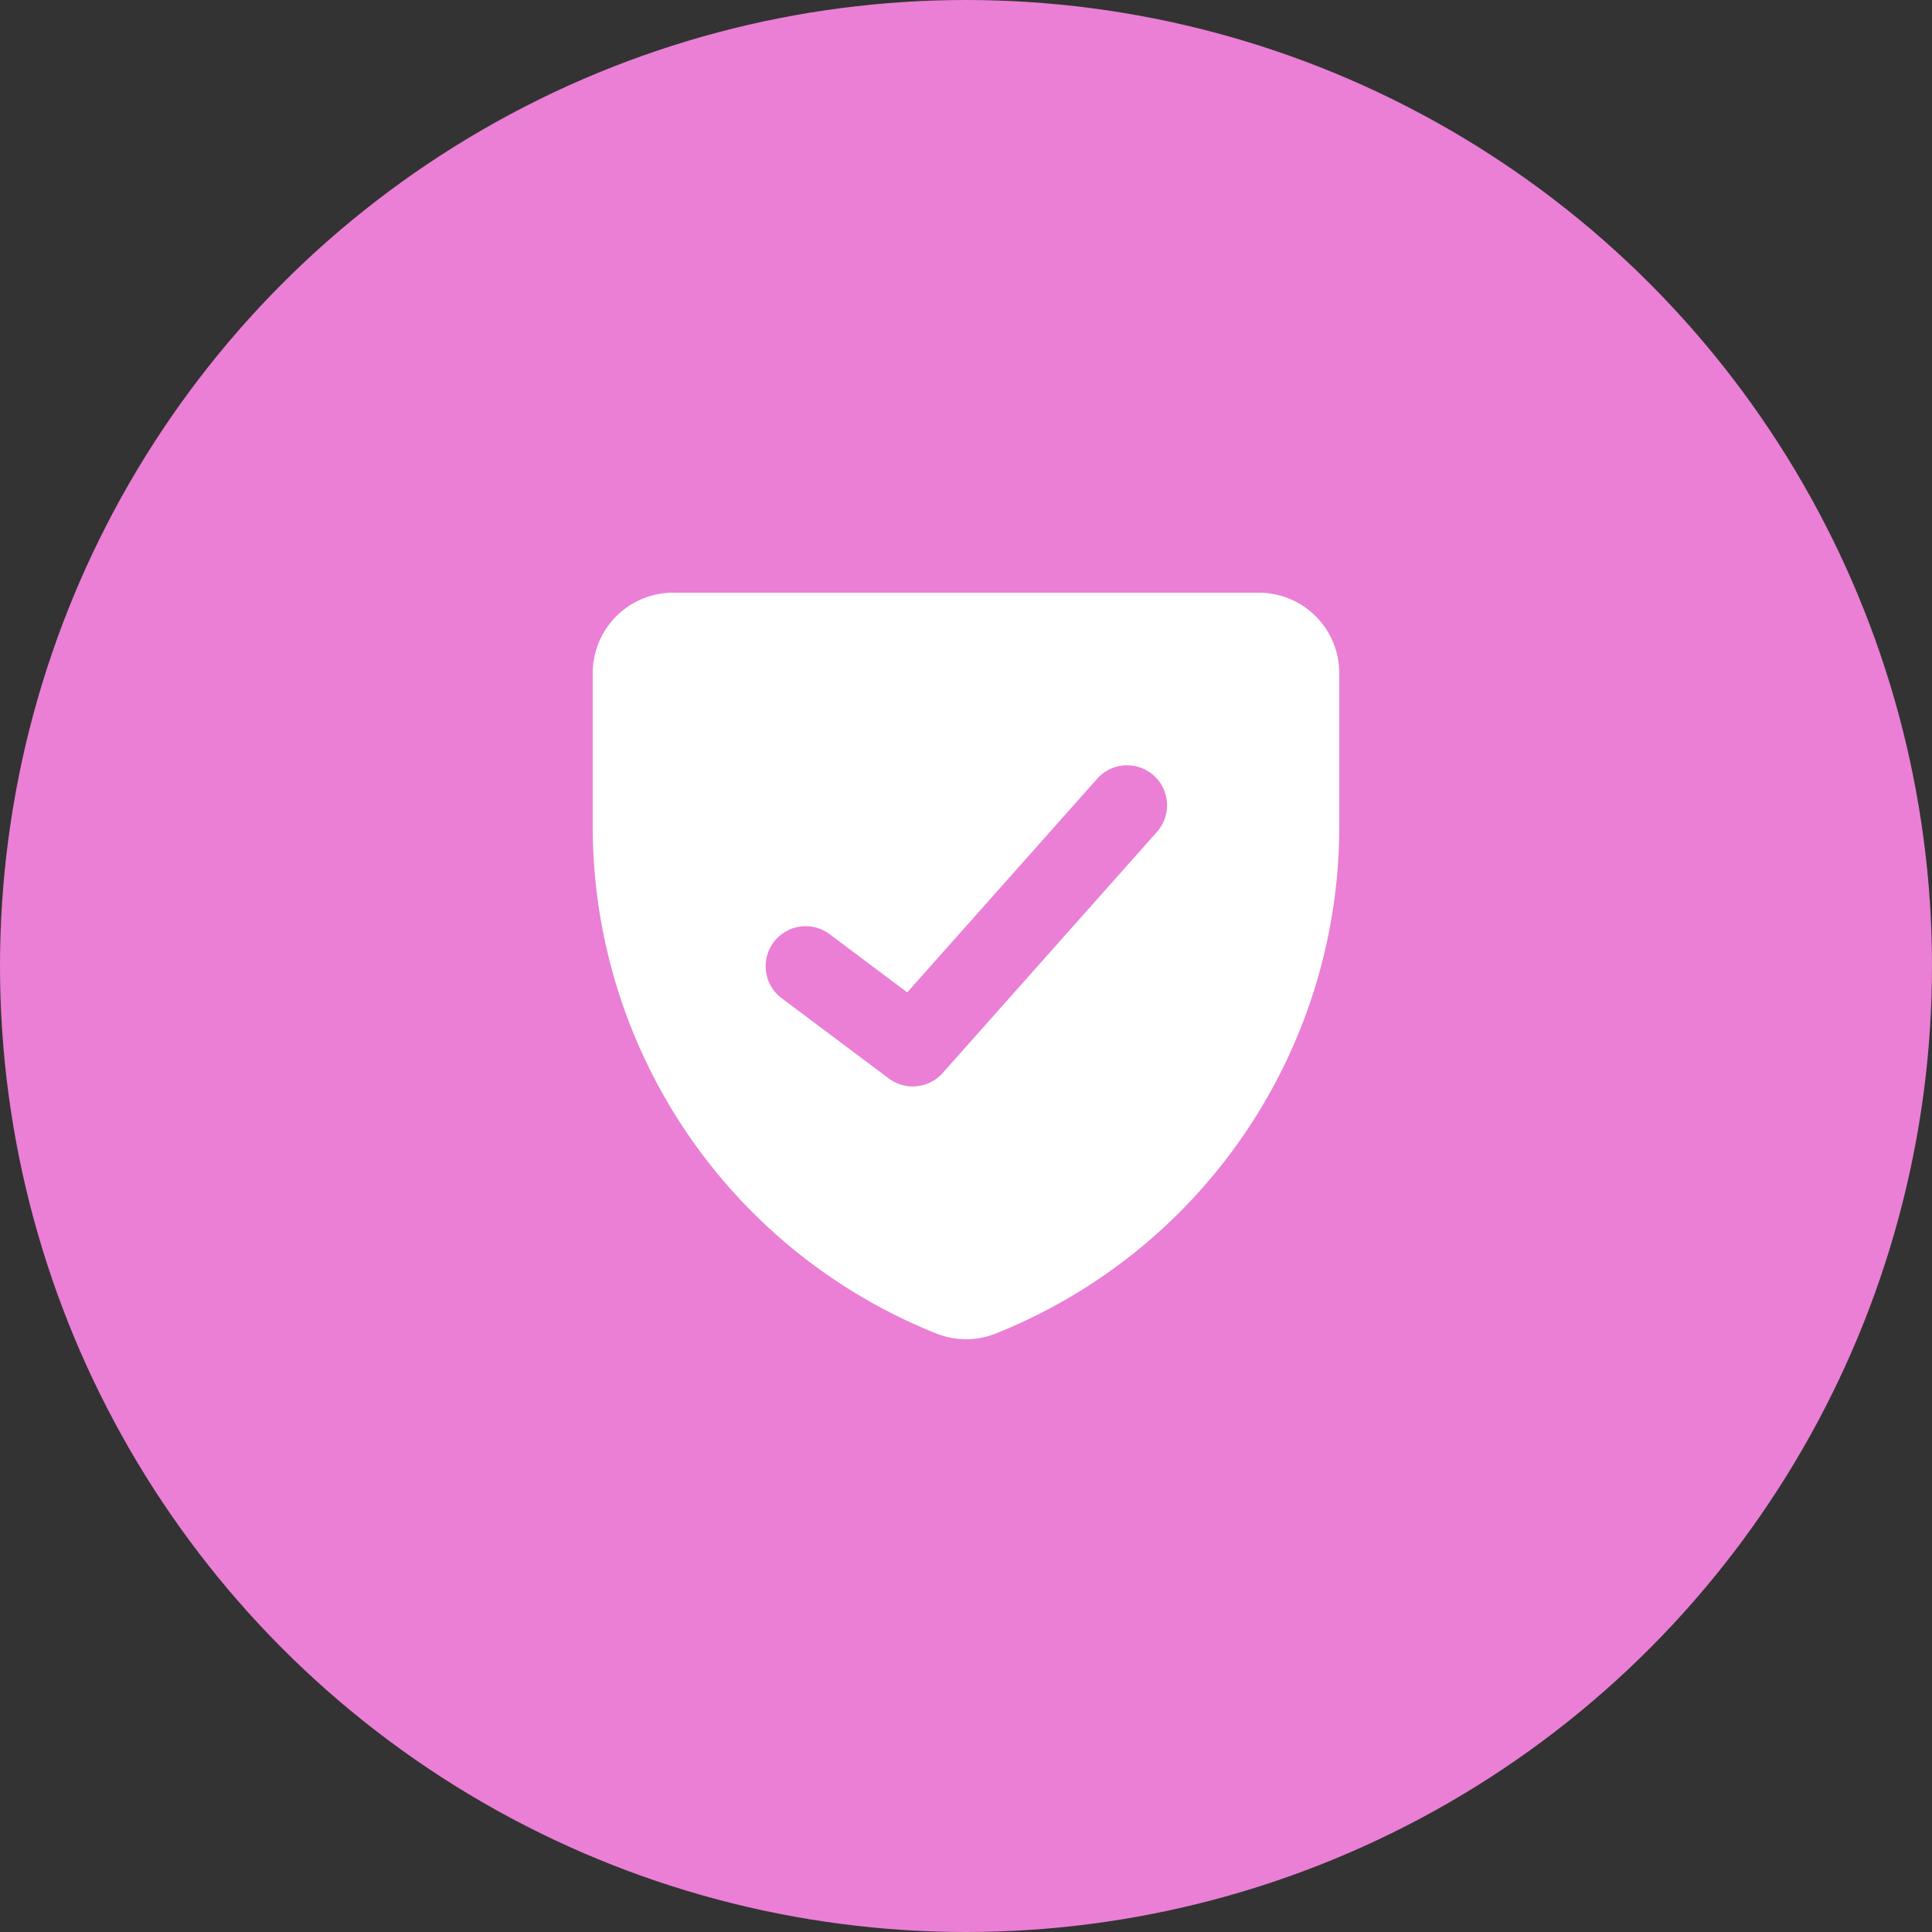 <svg xmlns="http://www.w3.org/2000/svg" width="77" height="77" viewBox="0 0 77 77">
  <rect x="0" y="0" width="77" height="77" fill="#333333" stroke="none"/>
  <g id="ic_stay_compliat" transform="translate(-70 -46)">
    <circle id="Ellipse_8792" data-name="Ellipse 8792" cx="38.5" cy="38.5" r="38.5" transform="translate(70 46)" fill="#ea7fd5"/>
    <g id="shield-check--shield-protection-security-defend-crime-war-cover-check" transform="translate(93.623 69.621)">
      <path id="Subtract" d="M0,3.188A3.207,3.207,0,0,1,3.188,0H26.566a3.208,3.208,0,0,1,3.188,3.188V9.251A21.768,21.768,0,0,1,16.129,29.5a3.2,3.2,0,0,1-2.5,0A21.768,21.768,0,0,1,0,9.251ZM22.443,9.581a1.594,1.594,0,1,0-2.38-2.117l-7.528,8.467L9.457,13.623a1.594,1.594,0,1,0-1.913,2.55L11.8,19.361a1.594,1.594,0,0,0,2.147-.217l8.5-9.564Z" transform="translate(0)" fill="#fff" fill-rule="evenodd"/>
    </g>
  </g>
</svg>
